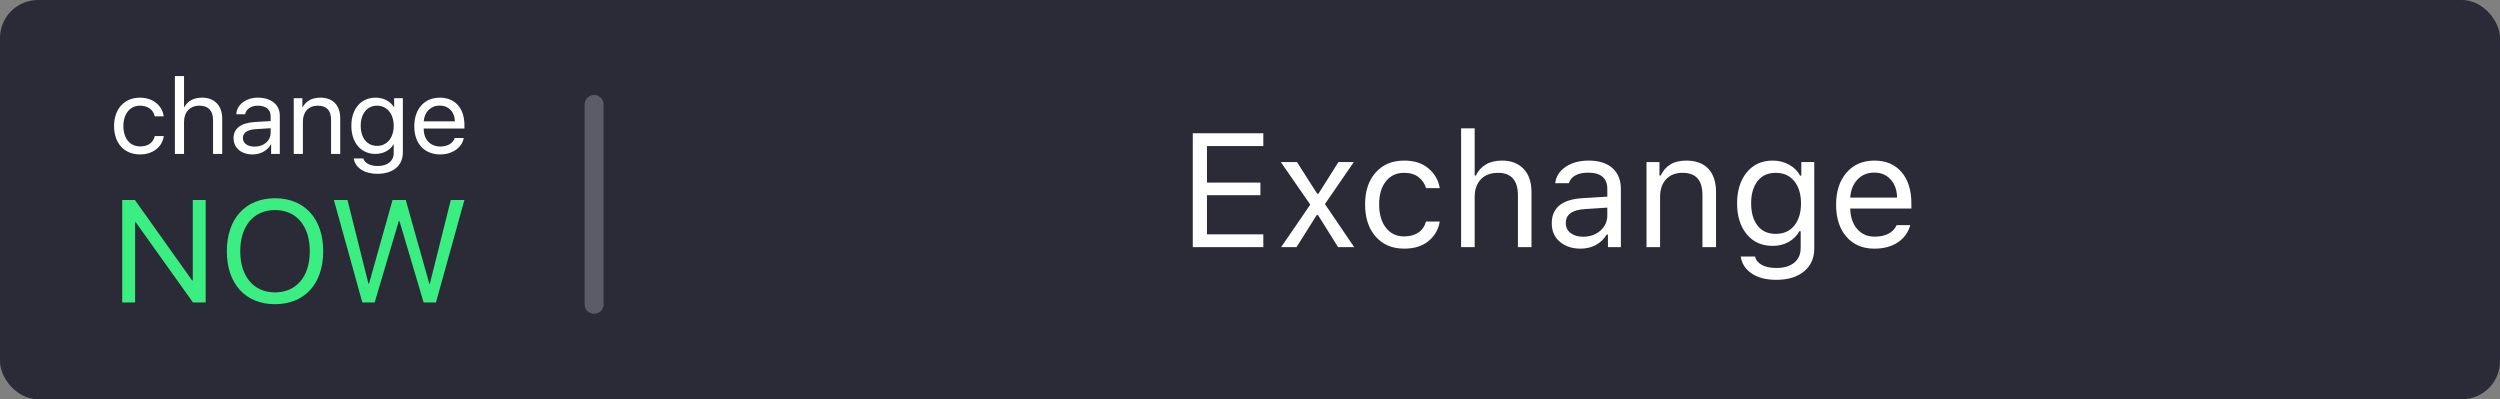 <?xml version="1.0" encoding="UTF-8"?>
<svg width="263px" height="42px" viewBox="0 0 263 42" version="1.1" xmlns="http://www.w3.org/2000/svg" xmlns:xlink="http://www.w3.org/1999/xlink">
    <rect x="0" y="0" width="263" height="42" fill="#808080" stroke="none"/>
    <title>ChangeNOW button</title>
    <defs></defs>
    <g id="affilate" stroke="none" stroke-width="1" fill="none" fill-rule="evenodd">
        <g id="widget-buttons-6" transform="translate(-486, -330)">
            <g id="Group-3" transform="translate(486, 330)">
                <g id="Button-Copy">
                    <rect id="Rectangle-3-Copy-2" fill="#2B2B37" x="0" y="0" width="263" height="42" rx="4"></rect>
                    <path d="M132.901,24.655 L132.901,26 L125.48,26 L125.48,14.022 L132.901,14.022 L132.901,15.367 L126.974,15.367 L126.974,19.21 L132.594,19.21 L132.594,20.538 L126.974,20.538 L126.974,24.655 L132.901,24.655 Z M138.652,22.622 L138.519,22.622 L136.394,26 L134.776,26 L137.839,21.526 L134.743,17.052 L136.444,17.052 L138.569,20.38 L138.702,20.38 L140.802,17.052 L142.421,17.052 L139.383,21.468 L142.462,26 L140.769,26 L138.652,22.622 Z M151.46,19.791 L150.015,19.791 C149.899,19.348 149.646,18.969 149.256,18.654 C148.866,18.338 148.349,18.181 147.708,18.181 C146.905,18.181 146.267,18.479 145.794,19.077 C145.321,19.675 145.085,20.48 145.085,21.493 C145.085,22.528 145.322,23.349 145.798,23.958 C146.274,24.567 146.911,24.871 147.708,24.871 C148.311,24.871 148.813,24.736 149.214,24.464 C149.615,24.193 149.882,23.806 150.015,23.302 L151.46,23.302 C151.332,24.121 150.945,24.802 150.297,25.344 C149.65,25.887 148.789,26.158 147.716,26.158 C146.465,26.158 145.468,25.736 144.723,24.892 C143.979,24.048 143.607,22.915 143.607,21.493 C143.607,20.098 143.978,18.983 144.719,18.147 C145.461,17.312 146.457,16.894 147.708,16.894 C148.798,16.894 149.665,17.178 150.31,17.745 C150.955,18.312 151.338,18.994 151.46,19.791 Z M153.708,26 L153.708,13.499 L155.136,13.499 L155.136,18.463 L155.269,18.463 C155.496,17.97 155.84,17.586 156.302,17.309 C156.764,17.032 157.338,16.894 158.025,16.894 C158.971,16.894 159.722,17.183 160.278,17.761 C160.834,18.34 161.112,19.155 161.112,20.206 L161.112,26 L159.685,26 L159.685,20.555 C159.685,19.763 159.509,19.17 159.158,18.774 C158.806,18.378 158.293,18.181 157.618,18.181 C156.815,18.181 156.201,18.412 155.775,18.874 C155.349,19.336 155.136,19.946 155.136,20.704 L155.136,26 L153.708,26 Z M166.532,24.904 C167.268,24.904 167.878,24.69 168.362,24.261 C168.847,23.832 169.089,23.299 169.089,22.663 L169.089,21.841 L166.681,21.999 C165.375,22.088 164.722,22.575 164.722,23.46 C164.722,23.914 164.894,24.268 165.237,24.522 C165.58,24.777 166.012,24.904 166.532,24.904 Z M166.266,26.158 C165.398,26.158 164.677,25.918 164.104,25.44 C163.531,24.961 163.245,24.312 163.245,23.493 C163.245,21.855 164.332,20.972 166.507,20.845 L169.089,20.688 L169.089,19.874 C169.089,18.734 168.413,18.164 167.063,18.164 C166.526,18.164 166.081,18.261 165.727,18.455 C165.373,18.648 165.146,18.922 165.046,19.276 L163.602,19.276 C163.696,18.557 164.067,17.98 164.714,17.546 C165.362,17.111 166.161,16.894 167.113,16.894 C168.203,16.894 169.043,17.158 169.632,17.687 C170.222,18.215 170.516,18.944 170.516,19.874 L170.516,26 L169.155,26 L169.155,24.68 L169.022,24.68 C168.734,25.156 168.353,25.521 167.877,25.776 C167.401,26.03 166.864,26.158 166.266,26.158 Z M173.213,26 L173.213,17.052 L174.575,17.052 L174.575,18.463 L174.707,18.463 C174.934,17.97 175.268,17.586 175.708,17.309 C176.148,17.032 176.711,16.894 177.397,16.894 C178.404,16.894 179.177,17.18 179.717,17.753 C180.256,18.326 180.526,19.144 180.526,20.206 L180.526,26 L179.098,26 L179.098,20.555 C179.098,19.747 178.926,19.149 178.58,18.762 C178.234,18.374 177.704,18.181 176.99,18.181 C176.276,18.181 175.706,18.405 175.28,18.853 C174.854,19.301 174.641,19.918 174.641,20.704 L174.641,26 L173.213,26 Z M186.809,24.605 C187.639,24.605 188.289,24.314 188.76,23.73 C189.23,23.146 189.465,22.367 189.465,21.393 C189.465,20.419 189.229,19.64 188.756,19.056 C188.282,18.473 187.634,18.181 186.809,18.181 C185.979,18.181 185.34,18.473 184.892,19.056 C184.443,19.64 184.219,20.419 184.219,21.393 C184.219,22.367 184.443,23.146 184.892,23.73 C185.34,24.314 185.979,24.605 186.809,24.605 Z M186.875,29.437 C185.796,29.437 184.929,29.214 184.273,28.768 C183.617,28.323 183.234,27.729 183.123,26.988 L184.634,26.988 C184.712,27.353 184.944,27.645 185.332,27.864 C185.719,28.082 186.234,28.191 186.875,28.191 C187.678,28.191 188.305,28.005 188.756,27.631 C189.207,27.258 189.432,26.742 189.432,26.083 L189.432,24.323 L189.299,24.323 C189.017,24.816 188.632,25.196 188.145,25.465 C187.658,25.733 187.108,25.867 186.494,25.867 C185.337,25.867 184.423,25.456 183.75,24.635 C183.078,23.813 182.742,22.732 182.742,21.393 C182.742,20.054 183.079,18.969 183.754,18.139 C184.429,17.309 185.343,16.894 186.494,16.894 C187.119,16.894 187.69,17.037 188.208,17.322 C188.725,17.607 189.111,17.99 189.366,18.471 L189.498,18.471 L189.498,17.052 L190.86,17.052 L190.86,26.158 C190.86,27.159 190.502,27.956 189.785,28.548 C189.068,29.14 188.098,29.437 186.875,29.437 Z M197.176,18.156 C196.462,18.156 195.875,18.396 195.416,18.878 C194.957,19.359 194.699,19.996 194.644,20.787 L199.575,20.787 C199.558,19.996 199.331,19.359 198.894,18.878 C198.457,18.396 197.884,18.156 197.176,18.156 Z M199.533,23.684 L200.961,23.684 C200.745,24.453 200.308,25.058 199.649,25.498 C198.991,25.938 198.172,26.158 197.192,26.158 C195.953,26.158 194.971,25.741 194.246,24.908 C193.521,24.076 193.158,22.951 193.158,21.534 C193.158,20.129 193.523,19.004 194.254,18.16 C194.984,17.316 195.964,16.894 197.192,16.894 C198.399,16.894 199.348,17.297 200.04,18.102 C200.731,18.907 201.077,20.004 201.077,21.393 L201.077,21.941 L194.644,21.941 L194.644,22.007 C194.683,22.893 194.933,23.596 195.395,24.116 C195.857,24.636 196.468,24.896 197.226,24.896 C197.801,24.896 198.283,24.792 198.67,24.585 C199.057,24.377 199.345,24.077 199.533,23.684 Z" id="Exchange" fill="#FFFFFF"></path>
                </g>
                <g id="Group-7" transform="translate(12, 8)">
                    <path d="M2.214,23.821 L0.857,23.821 L0.857,13.037 L2.191,13.037 L8.212,21.504 L8.28,21.504 L8.28,13.037 L9.637,13.037 L9.637,23.821 L8.303,23.821 L2.282,15.383 L2.214,15.383 L2.214,23.821 Z M16.933,12.857 C20.05,12.857 22.001,15.009 22.001,18.432 C22.001,21.855 20.05,24 16.933,24 C13.816,24 11.864,21.855 11.864,18.432 C11.864,15.009 13.816,12.857 16.933,12.857 Z M16.933,14.098 C14.684,14.098 13.274,15.772 13.274,18.432 C13.274,21.085 14.684,22.759 16.933,22.759 C19.181,22.759 20.591,21.085 20.591,18.432 C20.591,15.772 19.181,14.098 16.933,14.098 Z M29.952,15.264 L27.414,23.821 L26.119,23.821 L23.123,13.037 L24.556,13.037 L26.759,21.84 L26.82,21.84 L29.297,13.037 L30.684,13.037 L33.161,21.84 L33.222,21.84 L35.424,13.037 L36.857,13.037 L33.862,23.821 L32.566,23.821 L30.028,15.264 L29.952,15.264 Z" id="NOW-Copy" fill="#3BEE81"></path>
                    <path d="M5.22,4.237 L4.274,4.237 C4.153,3.612 3.622,3.117 2.726,3.117 C1.686,3.117 0.979,3.965 0.979,5.26 C0.979,6.592 1.698,7.403 2.737,7.403 C3.566,7.403 4.119,7.022 4.285,6.315 L5.231,6.315 C5.07,7.457 4.092,8.246 2.732,8.246 C1.095,8.246 0,7.104 0,5.26 C0,3.459 1.089,2.274 2.72,2.274 C4.197,2.274 5.098,3.209 5.22,4.237 Z M6.398,8.192 L6.398,0 L7.36,0 L7.36,3.28 L7.382,3.28 C7.753,2.616 8.361,2.274 9.274,2.274 C10.578,2.274 11.375,3.144 11.375,4.449 L11.375,8.192 L10.413,8.192 L10.413,4.618 C10.413,3.682 9.932,3.117 8.986,3.117 C7.98,3.117 7.36,3.791 7.36,4.819 L7.36,8.192 L6.398,8.192 Z M14.787,7.425 C15.76,7.425 16.474,6.805 16.474,5.961 L16.474,5.488 L14.914,5.586 C14.019,5.641 13.554,5.961 13.554,6.527 C13.554,7.071 14.035,7.425 14.787,7.425 Z M14.583,8.246 C13.372,8.246 12.57,7.561 12.57,6.522 C12.57,5.515 13.355,4.923 14.804,4.836 L16.474,4.738 L16.474,4.248 C16.474,3.519 15.987,3.117 15.108,3.117 C14.417,3.117 13.902,3.465 13.786,4.02 L12.863,4.02 C12.891,3.03 13.869,2.274 15.119,2.274 C16.529,2.274 17.436,3.013 17.436,4.167 L17.436,8.192 L16.523,8.192 L16.523,7.174 L16.501,7.174 C16.164,7.827 15.417,8.246 14.583,8.246 Z M18.902,8.192 L18.902,2.328 L19.809,2.328 L19.809,3.28 L19.831,3.28 C20.207,2.616 20.798,2.274 21.722,2.274 C23.032,2.274 23.79,3.1 23.79,4.433 L23.79,8.192 L22.828,8.192 L22.828,4.596 C22.828,3.639 22.374,3.117 21.434,3.117 C20.455,3.117 19.864,3.78 19.864,4.787 L19.864,8.192 L18.902,8.192 Z M27.667,7.348 C28.712,7.348 29.419,6.495 29.419,5.238 C29.419,3.976 28.712,3.117 27.667,3.117 C26.627,3.117 25.947,3.954 25.947,5.238 C25.947,6.516 26.627,7.348 27.667,7.348 Z M27.683,10.286 C26.334,10.286 25.355,9.644 25.217,8.67 L26.218,8.67 C26.362,9.16 26.953,9.464 27.738,9.464 C28.767,9.464 29.419,8.937 29.419,8.105 L29.419,7.185 L29.397,7.185 C29.021,7.822 28.319,8.192 27.484,8.192 C25.975,8.192 24.963,7.011 24.963,5.238 C24.963,3.449 25.975,2.274 27.506,2.274 C28.347,2.274 29.049,2.638 29.447,3.28 L29.464,3.28 L29.464,2.328 L30.381,2.328 L30.381,8.028 C30.381,9.432 29.359,10.286 27.683,10.286 Z M34.253,3.106 C33.318,3.106 32.644,3.775 32.577,4.765 L35.856,4.765 C35.834,3.769 35.193,3.106 34.253,3.106 Z M35.834,6.516 L36.785,6.516 C36.619,7.523 35.585,8.246 34.314,8.246 C32.638,8.246 31.582,7.098 31.582,5.282 C31.582,3.465 32.644,2.274 34.269,2.274 C35.862,2.274 36.857,3.378 36.857,5.151 L36.857,5.521 L32.577,5.521 L32.577,5.575 C32.577,6.69 33.274,7.414 34.336,7.414 C35.082,7.414 35.663,7.066 35.834,6.516 Z" id="change-copy" fill="#FFFFFF"></path>
                </g>
                <path d="M62.5,10.995 L62.5,32.006" id="Line" stroke="#CECCD9" stroke-width="2" opacity="0.3" stroke-linecap="round" stroke-linejoin="round"></path>
            </g>
        </g>
    </g>
</svg>